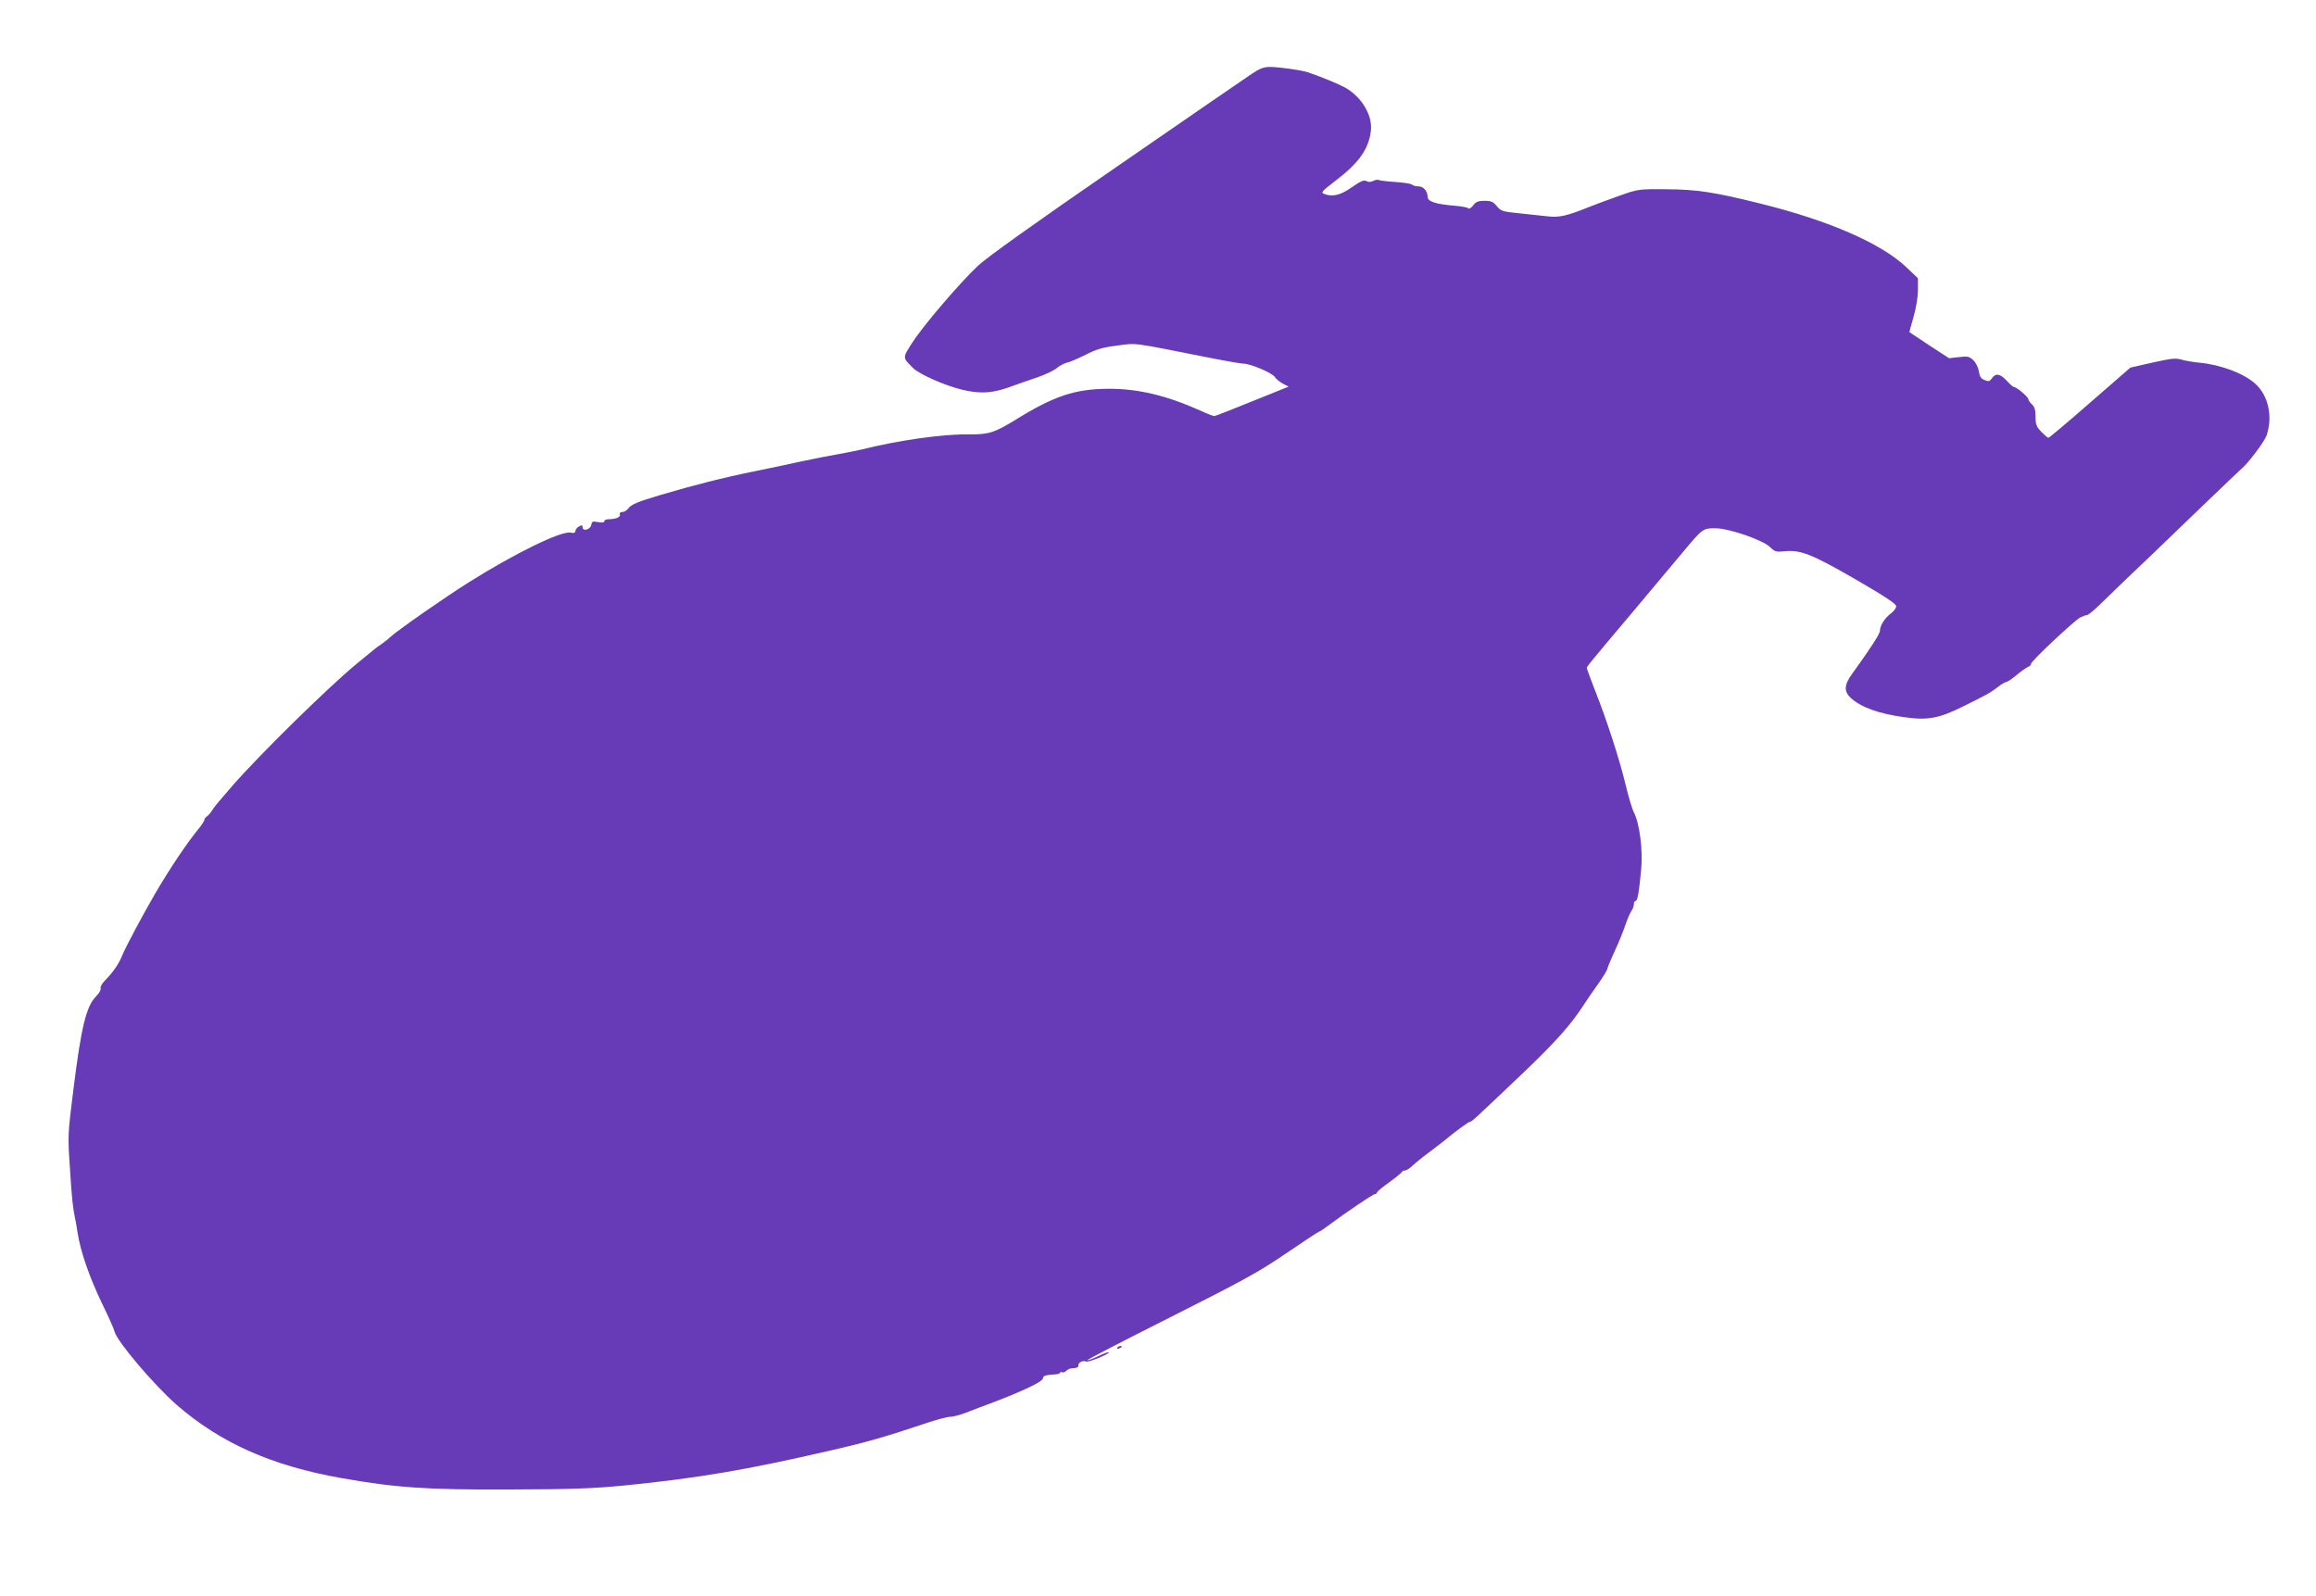 <?xml version="1.0" standalone="no"?>
<!DOCTYPE svg PUBLIC "-//W3C//DTD SVG 20010904//EN"
 "http://www.w3.org/TR/2001/REC-SVG-20010904/DTD/svg10.dtd">
<svg version="1.0" xmlns="http://www.w3.org/2000/svg"
 width="1280pt" height="882pt" viewBox="0 0 1280 882"
 preserveAspectRatio="xMidYMid meet">
<g transform="translate(0,882) scale(0.1,-0.1)"
fill="#673ab7" stroke="none">
<path d="M6920 8413 c-30 -20 -368 -252 -750 -516 -449 -309 -720 -503 -765
-546 -103 -97 -305 -334 -363 -425 -55 -86 -55 -81 4 -140 35 -35 178 -98 275
-121 95 -22 162 -19 254 14 44 16 116 41 160 56 44 15 91 38 105 50 14 12 39
26 55 30 17 3 64 24 105 44 60 31 95 41 175 51 111 14 68 20 502 -66 95 -19
182 -34 195 -34 38 0 157 -50 173 -73 8 -12 29 -29 46 -38 l31 -16 -201 -81
c-110 -45 -205 -82 -210 -82 -5 0 -39 13 -76 30 -187 84 -346 122 -510 121
-185 -1 -301 -40 -515 -173 -114 -70 -147 -80 -255 -79 -145 2 -387 -32 -595
-84 -30 -7 -86 -18 -125 -25 -38 -6 -128 -24 -200 -39 -71 -16 -191 -41 -265
-56 -168 -34 -338 -77 -520 -131 -125 -37 -163 -53 -178 -75 -7 -10 -22 -19
-32 -19 -12 0 -17 -5 -14 -14 5 -14 -23 -26 -63 -26 -13 0 -23 -5 -23 -11 0
-7 -12 -9 -34 -5 -30 6 -35 4 -38 -15 -4 -26 -48 -38 -48 -14 0 13 -4 14 -20
5 -11 -6 -20 -17 -20 -25 0 -10 -8 -13 -27 -9 -53 10 -308 -115 -561 -274
-137 -86 -399 -269 -437 -305 -11 -11 -31 -26 -45 -36 -14 -9 -34 -24 -45 -33
-11 -9 -54 -44 -95 -78 -161 -133 -540 -506 -687 -675 -28 -33 -61 -71 -73
-85 -12 -14 -30 -36 -38 -50 -9 -14 -22 -29 -29 -33 -7 -4 -13 -13 -13 -18 0
-6 -15 -29 -34 -52 -70 -87 -155 -214 -239 -357 -62 -106 -161 -292 -179 -335
-20 -52 -51 -96 -99 -146 -16 -16 -26 -35 -23 -43 3 -7 -8 -26 -24 -42 -55
-55 -83 -168 -126 -514 -32 -255 -32 -255 -19 -445 10 -163 16 -211 28 -270 2
-5 8 -41 14 -80 16 -102 64 -242 135 -390 35 -71 66 -141 69 -155 14 -55 216
-293 342 -404 242 -211 526 -338 912 -406 299 -53 471 -65 923 -63 351 1 462
5 640 22 400 40 671 85 1133 192 210 48 304 75 543 155 56 19 113 33 125 33
13 -1 53 9 89 23 36 14 103 40 150 57 160 61 268 112 273 130 4 18 12 20 67
24 17 1 30 6 30 10 0 5 4 6 9 2 5 -3 15 0 23 7 7 7 19 13 26 14 37 3 42 5 42
18 0 16 24 28 43 20 14 -5 133 44 125 51 -3 3 -28 -6 -56 -20 -29 -14 -58 -25
-64 -24 -7 0 199 107 458 237 411 207 492 252 642 354 95 65 176 118 180 119
4 0 27 15 52 34 98 73 249 175 259 175 6 0 11 4 11 8 0 5 30 30 68 57 37 27
69 53 70 57 2 5 10 8 17 8 7 0 27 12 43 28 16 15 59 50 96 77 36 28 77 58 89
69 48 40 124 96 132 96 9 0 18 8 284 261 188 179 272 273 347 389 16 25 50 75
77 112 26 37 50 75 51 85 2 10 21 54 41 98 21 44 46 107 57 139 11 33 26 69
34 80 8 11 14 28 14 38 0 10 4 18 9 18 11 0 18 38 31 170 11 108 -8 258 -40
320 -10 19 -30 87 -45 150 -32 134 -103 356 -169 522 -25 65 -46 121 -46 125
0 9 3 13 266 325 94 112 210 250 258 308 117 140 117 140 186 140 76 0 264
-65 304 -105 25 -25 33 -27 80 -22 87 9 152 -17 394 -157 162 -94 222 -134
222 -147 0 -10 -14 -29 -31 -41 -33 -25 -59 -66 -59 -95 0 -16 -50 -94 -154
-238 -44 -60 -46 -96 -8 -132 56 -52 155 -88 295 -107 131 -19 193 -7 326 59
138 68 149 75 192 107 20 16 41 28 46 28 6 0 31 16 55 36 23 20 53 41 65 47
12 5 20 13 18 17 -6 10 238 239 272 257 14 7 30 13 37 13 6 0 36 24 66 53 70
69 229 221 301 289 30 29 151 145 268 258 118 113 216 207 220 210 34 27 124
146 137 181 37 105 11 225 -64 290 -63 56 -189 103 -304 114 -34 3 -80 11
-101 17 -32 10 -56 7 -160 -16 l-123 -28 -223 -194 c-122 -107 -226 -194 -230
-194 -4 0 -21 15 -39 33 -27 28 -32 40 -32 83 0 38 -5 55 -20 69 -11 10 -20
23 -20 29 0 12 -64 66 -78 66 -5 0 -23 16 -41 35 -36 40 -62 44 -82 14 -12
-17 -18 -19 -40 -10 -20 7 -28 19 -32 48 -4 23 -17 49 -31 62 -22 21 -32 23
-80 17 l-54 -6 -109 71 c-59 39 -109 72 -110 73 -1 0 9 39 23 85 14 50 24 109
24 148 l0 65 -62 59 c-136 131 -426 259 -806 353 -260 65 -355 79 -527 80
-148 1 -151 1 -255 -36 -58 -20 -134 -49 -170 -63 -119 -48 -161 -58 -225 -51
-33 4 -104 11 -159 17 -91 9 -100 12 -123 39 -20 25 -32 30 -68 30 -35 0 -48
-5 -63 -25 -11 -14 -23 -22 -26 -17 -3 5 -38 12 -78 15 -106 9 -148 23 -148
50 -1 32 -23 57 -52 57 -13 0 -28 4 -33 9 -6 6 -47 12 -93 15 -45 3 -87 8 -92
11 -5 3 -19 1 -30 -5 -13 -7 -26 -7 -38 -1 -14 8 -32 0 -82 -35 -64 -44 -106
-54 -154 -35 -17 6 -7 17 60 68 132 100 187 176 200 276 12 86 -47 188 -140
242 -36 20 -123 56 -206 85 -35 12 -160 30 -212 30 -33 0 -56 -9 -98 -37z"/>
<path d="M6175 1370 c-3 -6 1 -7 9 -4 18 7 21 14 7 14 -6 0 -13 -4 -16 -10z"/>
</g>
</svg>
